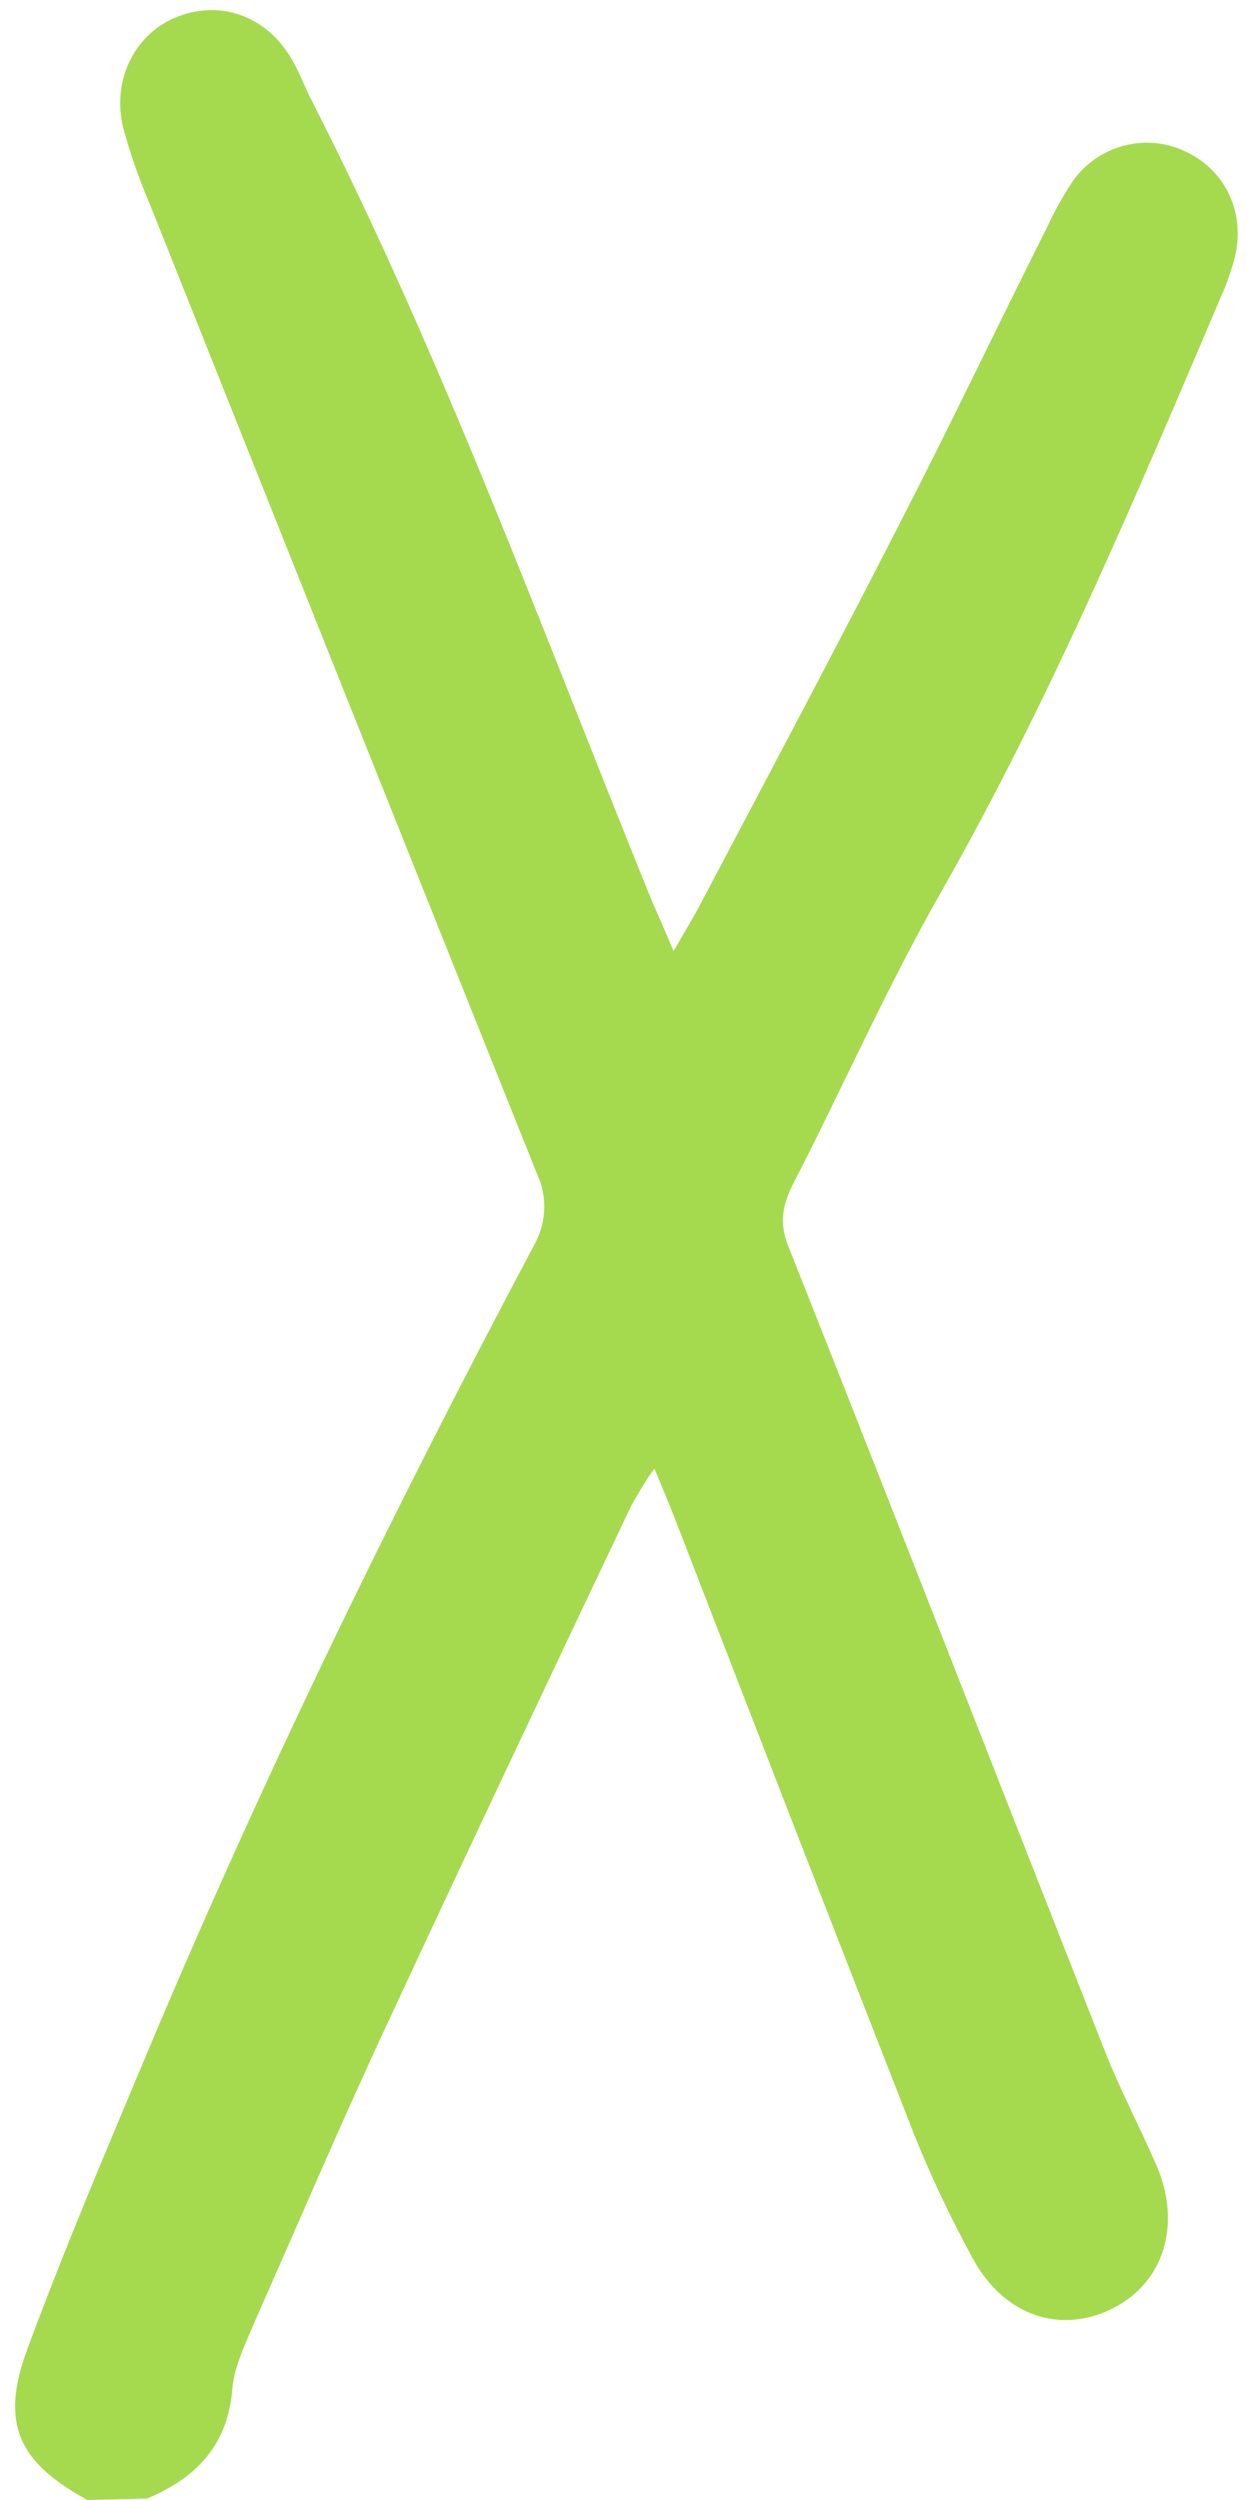 <?xml version="1.0" encoding="UTF-8"?><svg xmlns="http://www.w3.org/2000/svg" xmlns:xlink="http://www.w3.org/1999/xlink" height="351.7" preserveAspectRatio="xMidYMid meet" version="1.0" viewBox="-2.1 -1.4 175.5 351.7" width="175.5" zoomAndPan="magnify"><g id="change1_1"><path d="M10.2,350.3c-9.7-5.3-12.3-10.7-8.5-21.1c5.4-14.6,11.5-28.9,17.5-43.2c16.1-38.2,34.3-75.4,53.8-112.1 c1.8-3.1,2-6.9,0.5-10.1C55.3,118.4,37.2,73,19.1,27.6c-1.5-3.5-2.8-7.1-3.8-10.8C13.5,9.9,16.9,3.2,23,0.9S35.5,0.9,39,7 c1.1,1.9,1.8,3.9,2.8,5.8C60.2,48.9,74.1,87,89.3,124.5c1,2.4,2.1,4.8,3.4,7.9c1.4-2.4,2.4-4.1,3.4-5.9 c9.6-18.2,19.3-36.4,28.7-54.8c7-13.6,13.6-27.5,20.5-41.2c1-2.2,2.2-4.3,3.5-6.3c3.5-5.1,10.3-7,15.9-4.3c5.9,2.7,8.7,9.1,6.8,15.6 c-0.5,1.6-1,3.2-1.7,4.7c-12.1,28.4-24.1,56.9-39.4,83.8c-7.6,13.3-13.8,27.4-20.8,41c-1.5,2.9-2.1,5.5-0.8,8.8 c15,37.8,29.8,75.8,44.7,113.6c2.1,5.3,4.8,10.4,7.1,15.7c3.7,8.4,1.1,16.7-6.2,20.3s-15.1,1-19.5-6.9c-3.1-5.7-5.9-11.5-8.3-17.5 c-11-28.1-21.9-56.2-32.8-84.4c-1.1-2.9-2.3-5.8-3.8-9.4c-1.2,1.6-2.2,3.4-3.2,5.1c-11.5,24.2-23,48.5-34.3,72.8 c-6.5,13.9-12.5,28-18.7,42c-1.3,3.1-2.9,6.3-3.2,9.5c-0.6,8-5.1,12.6-12,15.5L10.2,350.3z" fill="#A5DA4F"/></g></svg>